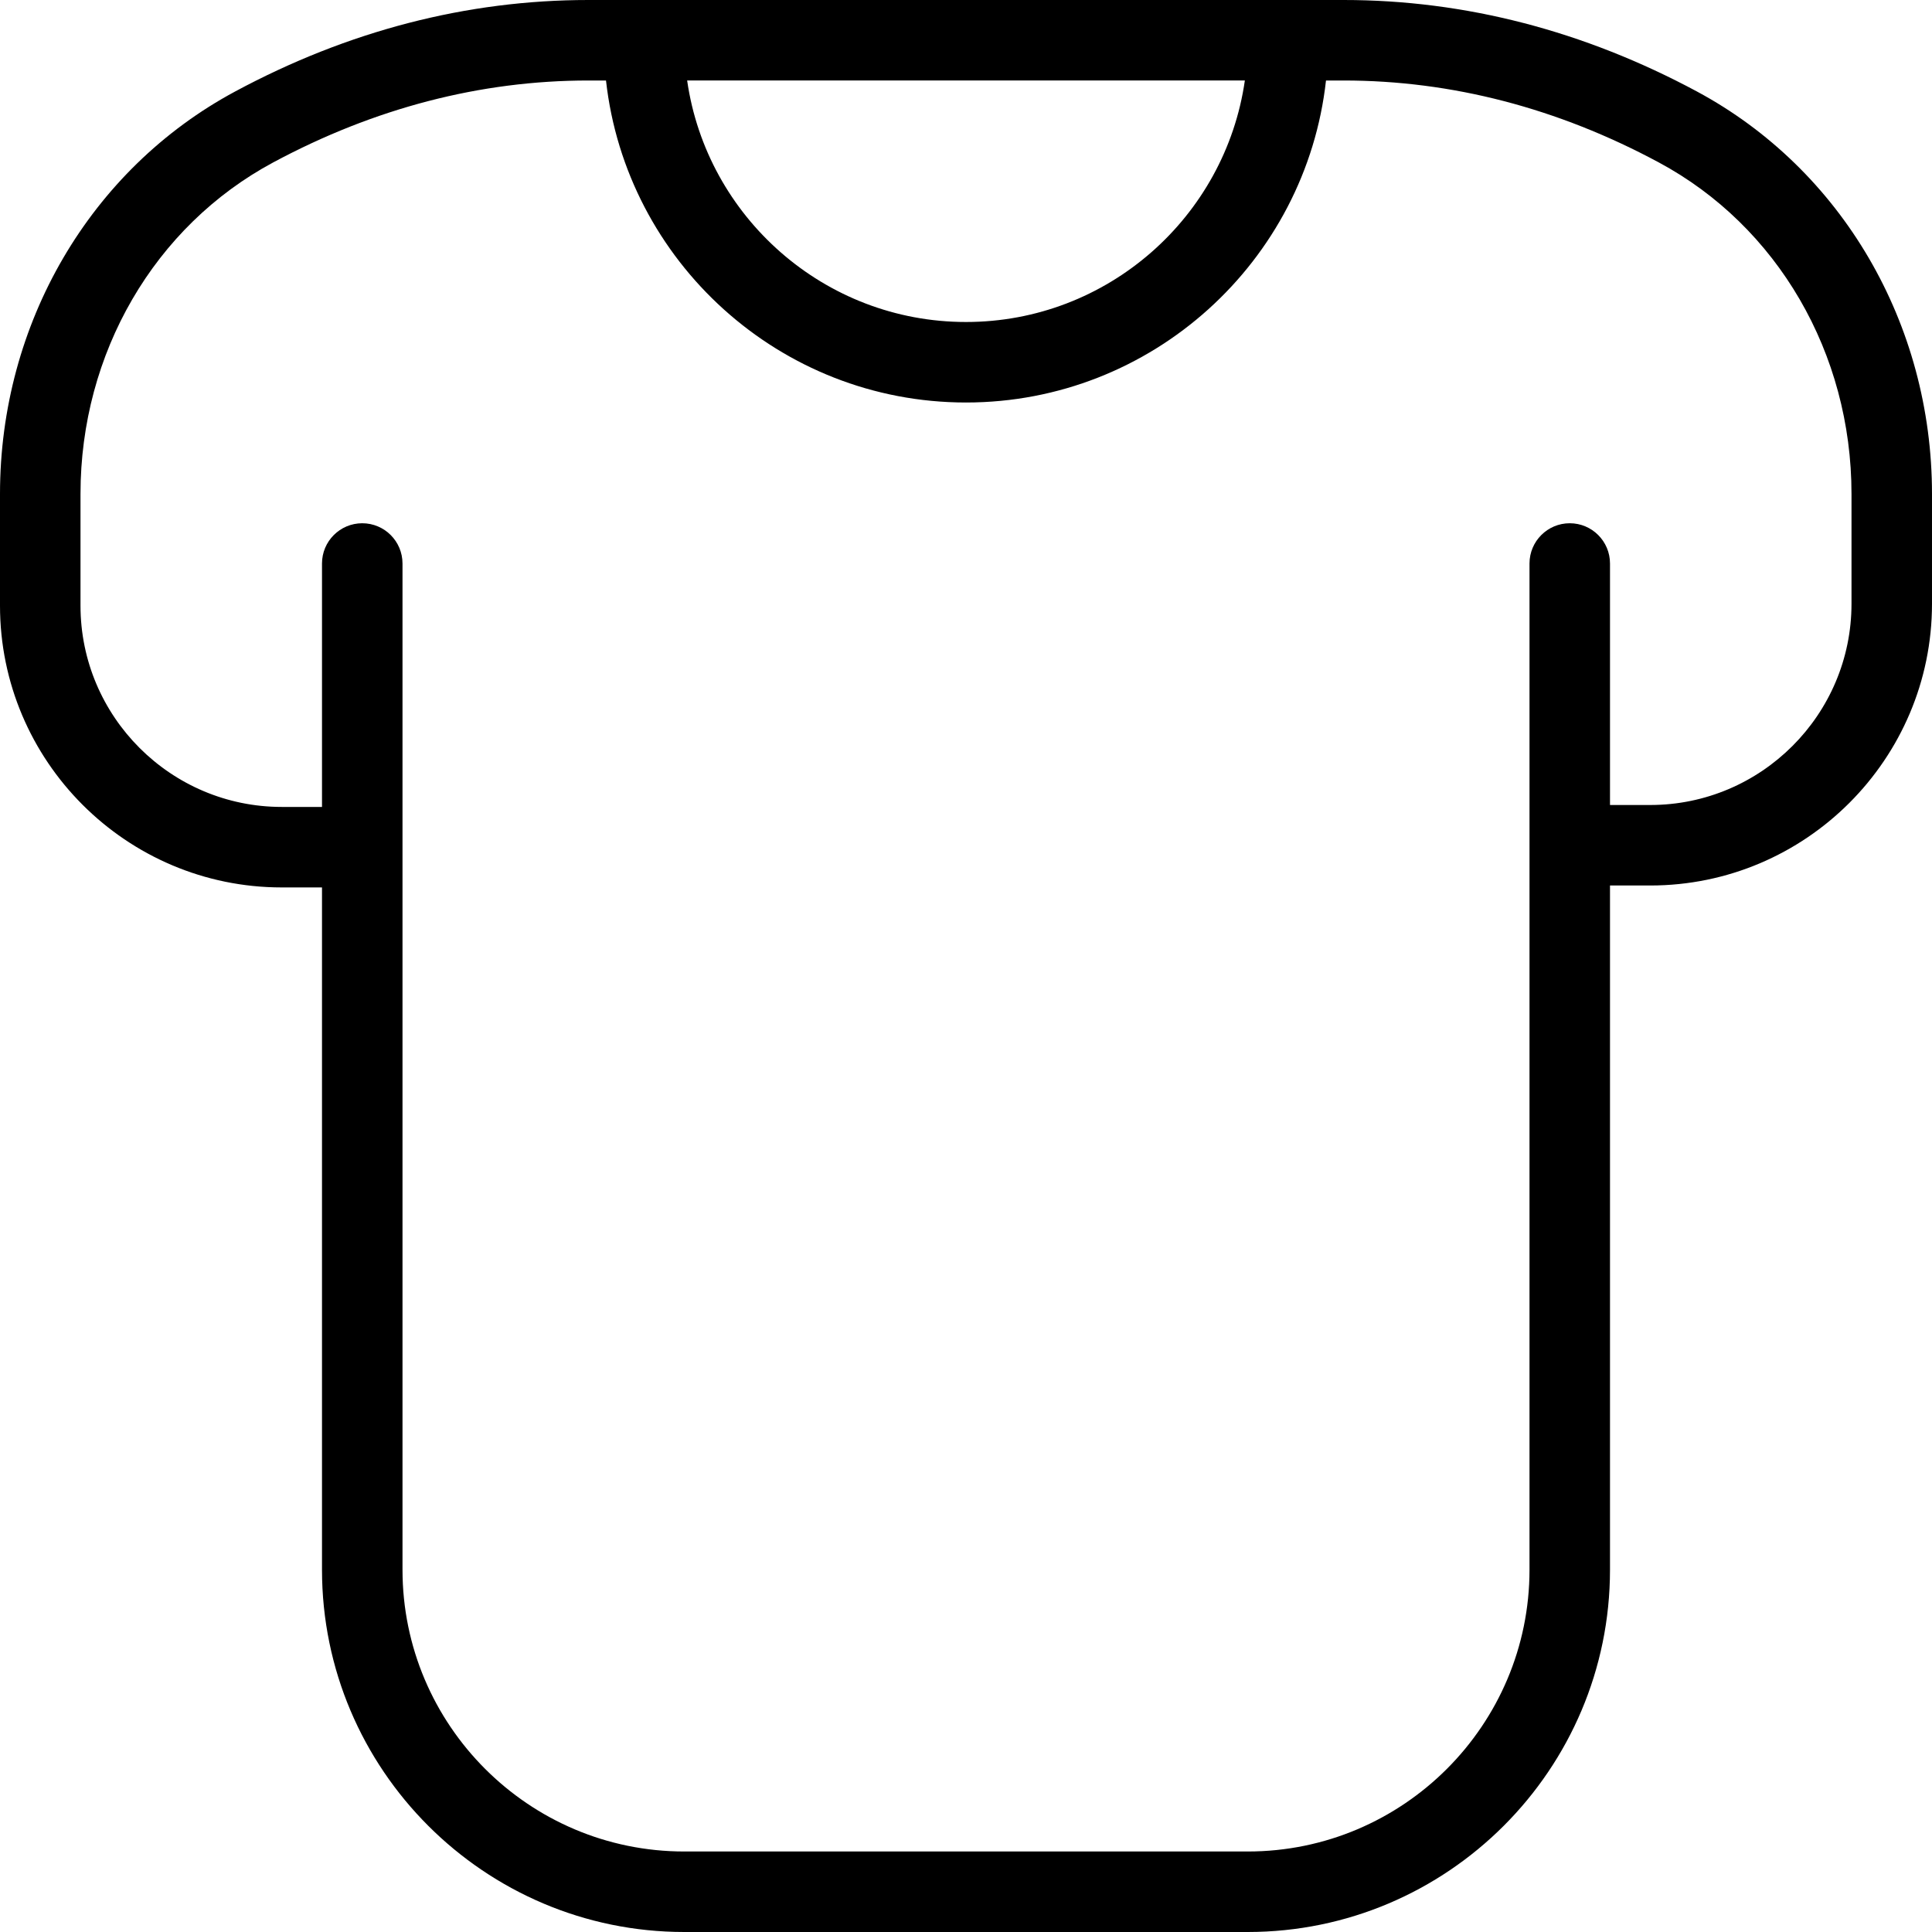 <svg xmlns="http://www.w3.org/2000/svg" id="Layer_1" data-name="Layer 1" viewBox="0 0 24 24"><path d="m21.079,1.136c-1.403-.753-2.879-1.136-4.388-1.136H7.31c-1.509,0-2.985.382-4.388,1.136C1.12,2.104,0,4.02,0,6.136v1.388c0,1.93,1.57,3.5,3.5,3.5h.5v8.476c0,2.481,2.019,4.5,4.5,4.5h7c2.481,0,4.5-2.019,4.5-4.5v-8.5h.5c1.93,0,3.5-1.57,3.5-3.5v-1.364c0-2.116-1.12-4.032-2.921-5Zm-5.615-.136c-.243,1.694-1.704,3-3.464,3s-3.221-1.306-3.464-3h6.928Zm7.536,6.5c0,1.378-1.122,2.5-2.5,2.5h-.5v-3c0-.276-.224-.5-.5-.5s-.5.224-.5.5v12.5c0,1.93-1.57,3.5-3.5,3.5h-7c-1.93,0-3.5-1.57-3.5-3.5V7c0-.276-.224-.5-.5-.5s-.5.224-.5.5v3.024h-.5c-1.378,0-2.5-1.122-2.5-2.5v-1.388c0-1.748.917-3.326,2.395-4.119,1.256-.674,2.573-1.017,3.915-1.017h.218c.25,2.247,2.16,4,4.472,4s4.223-1.753,4.472-4h.218c1.342,0,2.659.342,3.915,1.017,1.477.793,2.395,2.372,2.395,4.119v1.364Z"></path></svg>